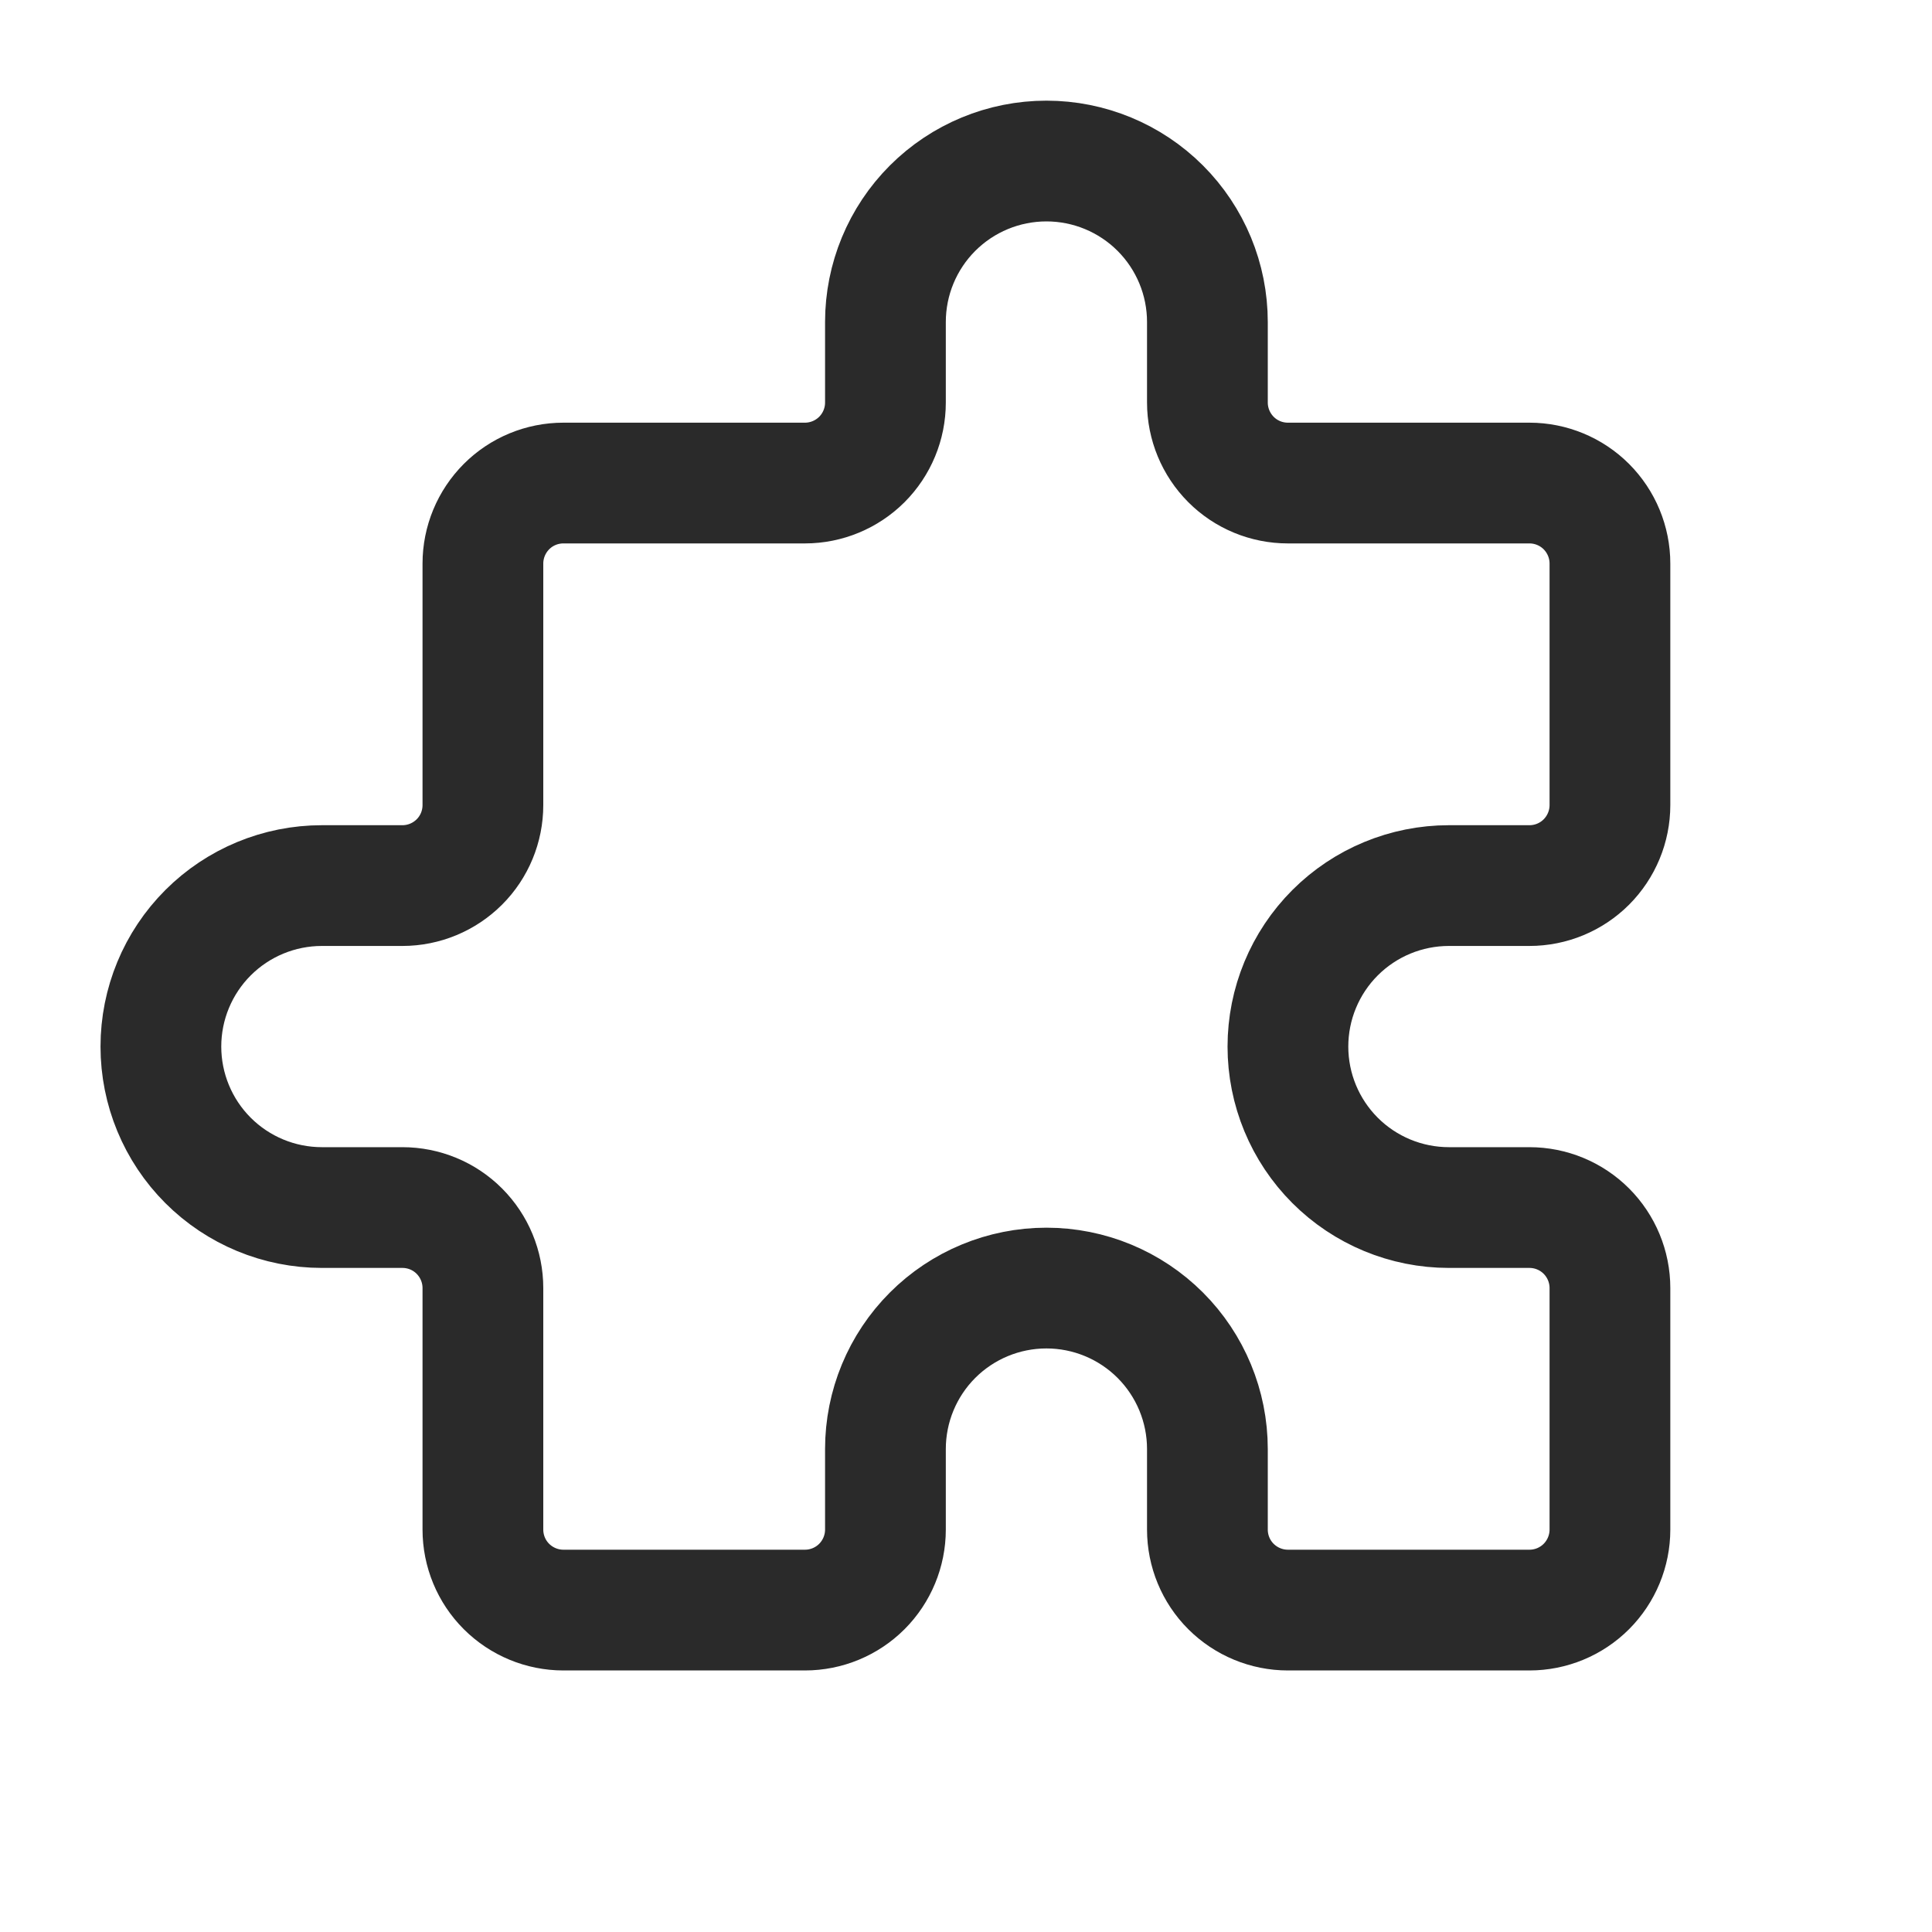 <svg fill="none" height="40" viewBox="0 0 40 40" width="40" xmlns="http://www.w3.org/2000/svg"><path d="m18.332 6.667c0-.884.351-1.732.976-2.357.625-.625 1.473-.976 2.357-.976.884 0 1.732.351 2.357.976.625.625.976 1.473.976 2.357v1.667c0 .442.176.866.488 1.179.312.313.736.488 1.179.488h5c.442 0 .866.175 1.179.488.312.313.488.737.488 1.179v5c0 .442-.176.866-.488 1.179-.313.313-.737.488-1.179.488h-1.667c-.884 0-1.732.351-2.357.976s-.976 1.473-.976 2.357c0 .884.351 1.732.976 2.357.625.625 1.473.976 2.357.976h1.667c.442 0 .866.175 1.179.488.312.313.488.737.488 1.179v5c0 .442-.176.866-.488 1.179-.313.313-.737.488-1.179.488h-5c-.442 0-.866-.176-1.179-.488-.313-.312-.488-.737-.488-1.179v-1.667c0-.884-.351-1.732-.976-2.357s-1.473-.976-2.357-.976c-.884 0-1.732.351-2.357.976-.625.625-.976 1.473-.976 2.357v1.667c0 .442-.176.866-.488 1.179-.313.313-.737.488-1.179.488h-5c-.442 0-.866-.176-1.179-.488-.313-.312-.488-.737-.488-1.179v-5c0-.442-.176-.866-.488-1.179s-.736-.488-1.179-.488h-1.667c-.884 0-1.732-.351-2.357-.976-.625-.625-.976-1.473-.976-2.357 0-.884.351-1.732.976-2.357s1.473-.976 2.357-.976h1.667c.442 0 .866-.176 1.179-.488.313-.312.488-.737.488-1.179v-5c0-.442.176-.866.488-1.179.312-.313.736-.488 1.179-.488h5c.442 0 .866-.176 1.179-.488.312-.313.488-.736.488-1.179z" stroke="#2a2a2a" stroke-linecap="round" stroke-linejoin="round" stroke-width="2.5"/></svg>